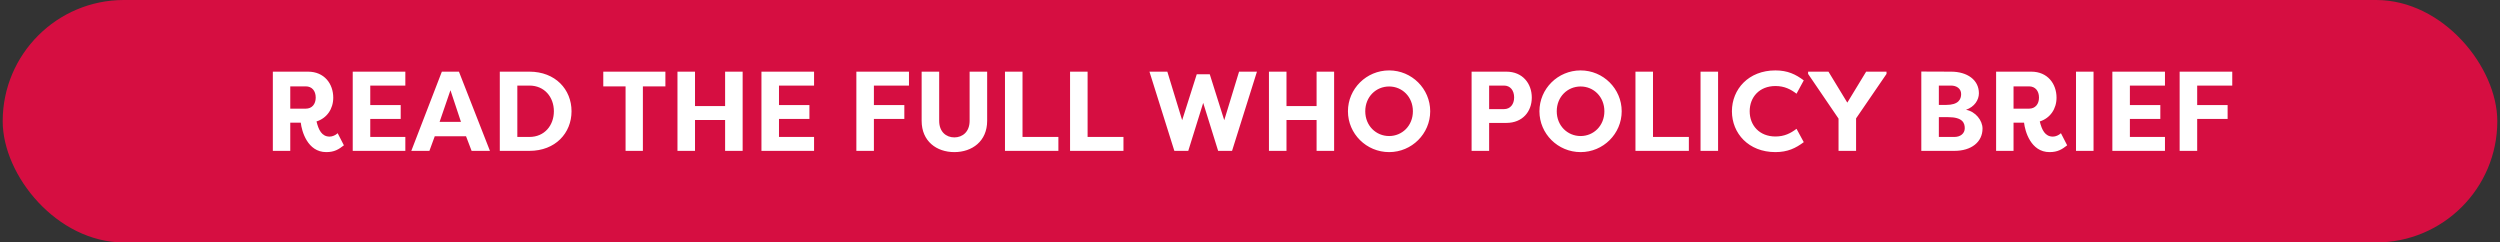 <svg width="464" height="45" viewBox="0 0 464 45" fill="none" xmlns="http://www.w3.org/2000/svg">
<rect x="0" y="0" width="464" height="45" fill="#333333" stroke="none"/>
<rect x="0.5" width="463" height="45" rx="22.5" fill="#D60E41"/>
<path d="M53.873 20.167H56.749C57.904 20.167 58.597 19.327 58.597 18.109C58.597 16.87 57.904 16.03 56.749 16.03H53.873V20.167ZM61.852 18.13C61.852 20.209 60.676 21.931 58.745 22.54C59.123 24.094 59.711 25.354 61.181 25.354C61.684 25.354 62.273 25.102 62.672 24.724L63.827 26.971C62.861 27.727 62.062 28.231 60.55 28.231C57.065 28.231 55.993 24.325 55.825 22.771H53.873V28H50.639V13.3H57.169C60.194 13.3 61.852 15.547 61.852 18.13ZM75.231 28H65.466V13.3H75.231V15.883H68.721V19.495H74.37V22.078H68.721V25.417H75.231V28ZM79.698 28H76.338L82.008 13.3H85.179L90.933 28H87.531L86.481 25.249V25.291H80.706V25.249L79.698 28ZM83.604 16.744L81.588 22.624H85.557L83.604 16.744ZM102.8 20.65C102.8 18.025 101.057 15.883 98.264 15.883H96.017V25.417H98.264C101.057 25.417 102.8 23.275 102.8 20.65ZM106.076 20.65C106.076 24.703 103.073 28 98.264 28H92.762V13.3H98.264C103.073 13.3 106.076 16.597 106.076 20.65ZM111.969 13.3H123.498V16.03H119.319V28H116.106V16.03H111.969V13.3ZM137.835 28H134.58V22.267H128.994V28H125.739V13.3H128.994V19.684H134.58V13.3H137.835V28ZM151.09 28H141.325V13.3H151.09V15.883H144.58V19.495H150.229V22.078H144.58V25.417H151.09V28ZM162.196 28H158.941V13.3H168.706V15.883H162.196V19.495H167.845V22.078H162.196V28ZM179.961 13.3H183.216V22.435C183.216 26.215 180.423 28.231 177.126 28.231C173.829 28.231 171.057 26.215 171.057 22.435V13.3H174.312V22.435C174.312 24.472 175.614 25.501 177.126 25.501C178.638 25.501 179.961 24.472 179.961 22.435V13.3ZM189.779 25.417H196.436V28H186.524V13.3H189.779V25.417ZM201.858 25.417H208.515V28H198.603V13.3H201.858V25.417ZM224.532 13.783L227.22 22.309L229.971 13.3H233.289L228.669 28H226.086L223.314 19.096L220.542 28H217.959L213.339 13.3H216.657L219.408 22.309L222.117 13.783H224.532ZM247.613 28H244.358V22.267H238.772V28H235.517V13.3H238.772V19.684H244.358V13.3H247.613V28ZM250.179 20.65C250.179 16.471 253.602 13.069 257.823 13.069C262.023 13.069 265.446 16.471 265.446 20.65C265.446 24.829 262.023 28.231 257.823 28.231C253.602 28.231 250.179 24.829 250.179 20.65ZM253.392 20.65C253.392 23.338 255.387 25.249 257.823 25.249C260.238 25.249 262.233 23.338 262.233 20.65C262.233 17.962 260.238 16.051 257.823 16.051C255.387 16.051 253.392 17.962 253.392 20.65ZM276.383 28H273.128V13.3H279.575C282.62 13.3 284.3 15.526 284.3 18.109C284.3 20.692 282.599 22.813 279.575 22.813H276.383V28ZM276.383 20.251H279.155C280.31 20.251 281.024 19.348 281.024 18.088C281.024 16.786 280.31 15.883 279.155 15.883H276.383V20.251ZM285.719 20.65C285.719 16.471 289.142 13.069 293.363 13.069C297.563 13.069 300.986 16.471 300.986 20.65C300.986 24.829 297.563 28.231 293.363 28.231C289.142 28.231 285.719 24.829 285.719 20.65ZM288.932 20.65C288.932 23.338 290.927 25.249 293.363 25.249C295.778 25.249 297.773 23.338 297.773 20.65C297.773 17.962 295.778 16.051 293.363 16.051C290.927 16.051 288.932 17.962 288.932 20.65ZM306.796 25.417H313.453V28H303.541V13.3H306.796V25.417ZM318.875 13.3V28H315.62V13.3H318.875ZM321.444 20.65C321.444 16.555 324.531 13.069 329.508 13.069C331.797 13.069 333.288 13.804 334.779 14.917L333.435 17.395C332.364 16.576 331.188 15.967 329.529 15.967C326.547 15.967 324.741 18.025 324.741 20.65C324.741 23.275 326.547 25.333 329.529 25.333C331.188 25.333 332.364 24.724 333.435 23.905L334.779 26.383C333.288 27.496 331.797 28.231 329.508 28.231C324.531 28.231 321.444 24.745 321.444 20.65ZM342.85 19.033H342.871L346.357 13.3H350.137V13.72L344.488 21.973V28H341.233V22.015L335.584 13.72V13.3H339.364L342.85 19.033ZM367.284 17.311C367.284 18.55 366.465 19.831 364.89 20.377C366.654 20.692 367.956 22.351 367.956 23.863C367.956 26.362 365.877 28 362.748 28H356.595V13.279L362.118 13.3C365.1 13.3 367.284 14.812 367.284 17.311ZM361.551 21.742H359.85V25.417H362.748C363.84 25.417 364.659 24.787 364.659 23.8C364.659 22.813 364.26 21.742 361.551 21.742ZM359.85 19.474H361.194C363.504 19.474 363.987 18.424 363.987 17.458C363.987 16.408 363.105 15.883 362.118 15.883H359.85V19.474ZM373.712 20.167H376.589C377.744 20.167 378.437 19.327 378.437 18.109C378.437 16.87 377.744 16.03 376.589 16.03H373.712V20.167ZM381.692 18.13C381.692 20.209 380.516 21.931 378.584 22.54C378.962 24.094 379.55 25.354 381.02 25.354C381.524 25.354 382.112 25.102 382.511 24.724L383.666 26.971C382.7 27.727 381.902 28.231 380.39 28.231C376.904 28.231 375.833 24.325 375.665 22.771H373.712V28H370.478V13.3H377.009C380.033 13.3 381.692 15.547 381.692 18.13ZM388.561 13.3V28H385.306V13.3H388.561ZM401.818 28H392.053V13.3H401.818V15.883H395.308V19.495H400.957V22.078H395.308V25.417H401.818V28ZM407.797 28H404.542V13.3H414.307V15.883H407.797V19.495H413.446V22.078H407.797V28Z" fill="white"/>
</svg>
